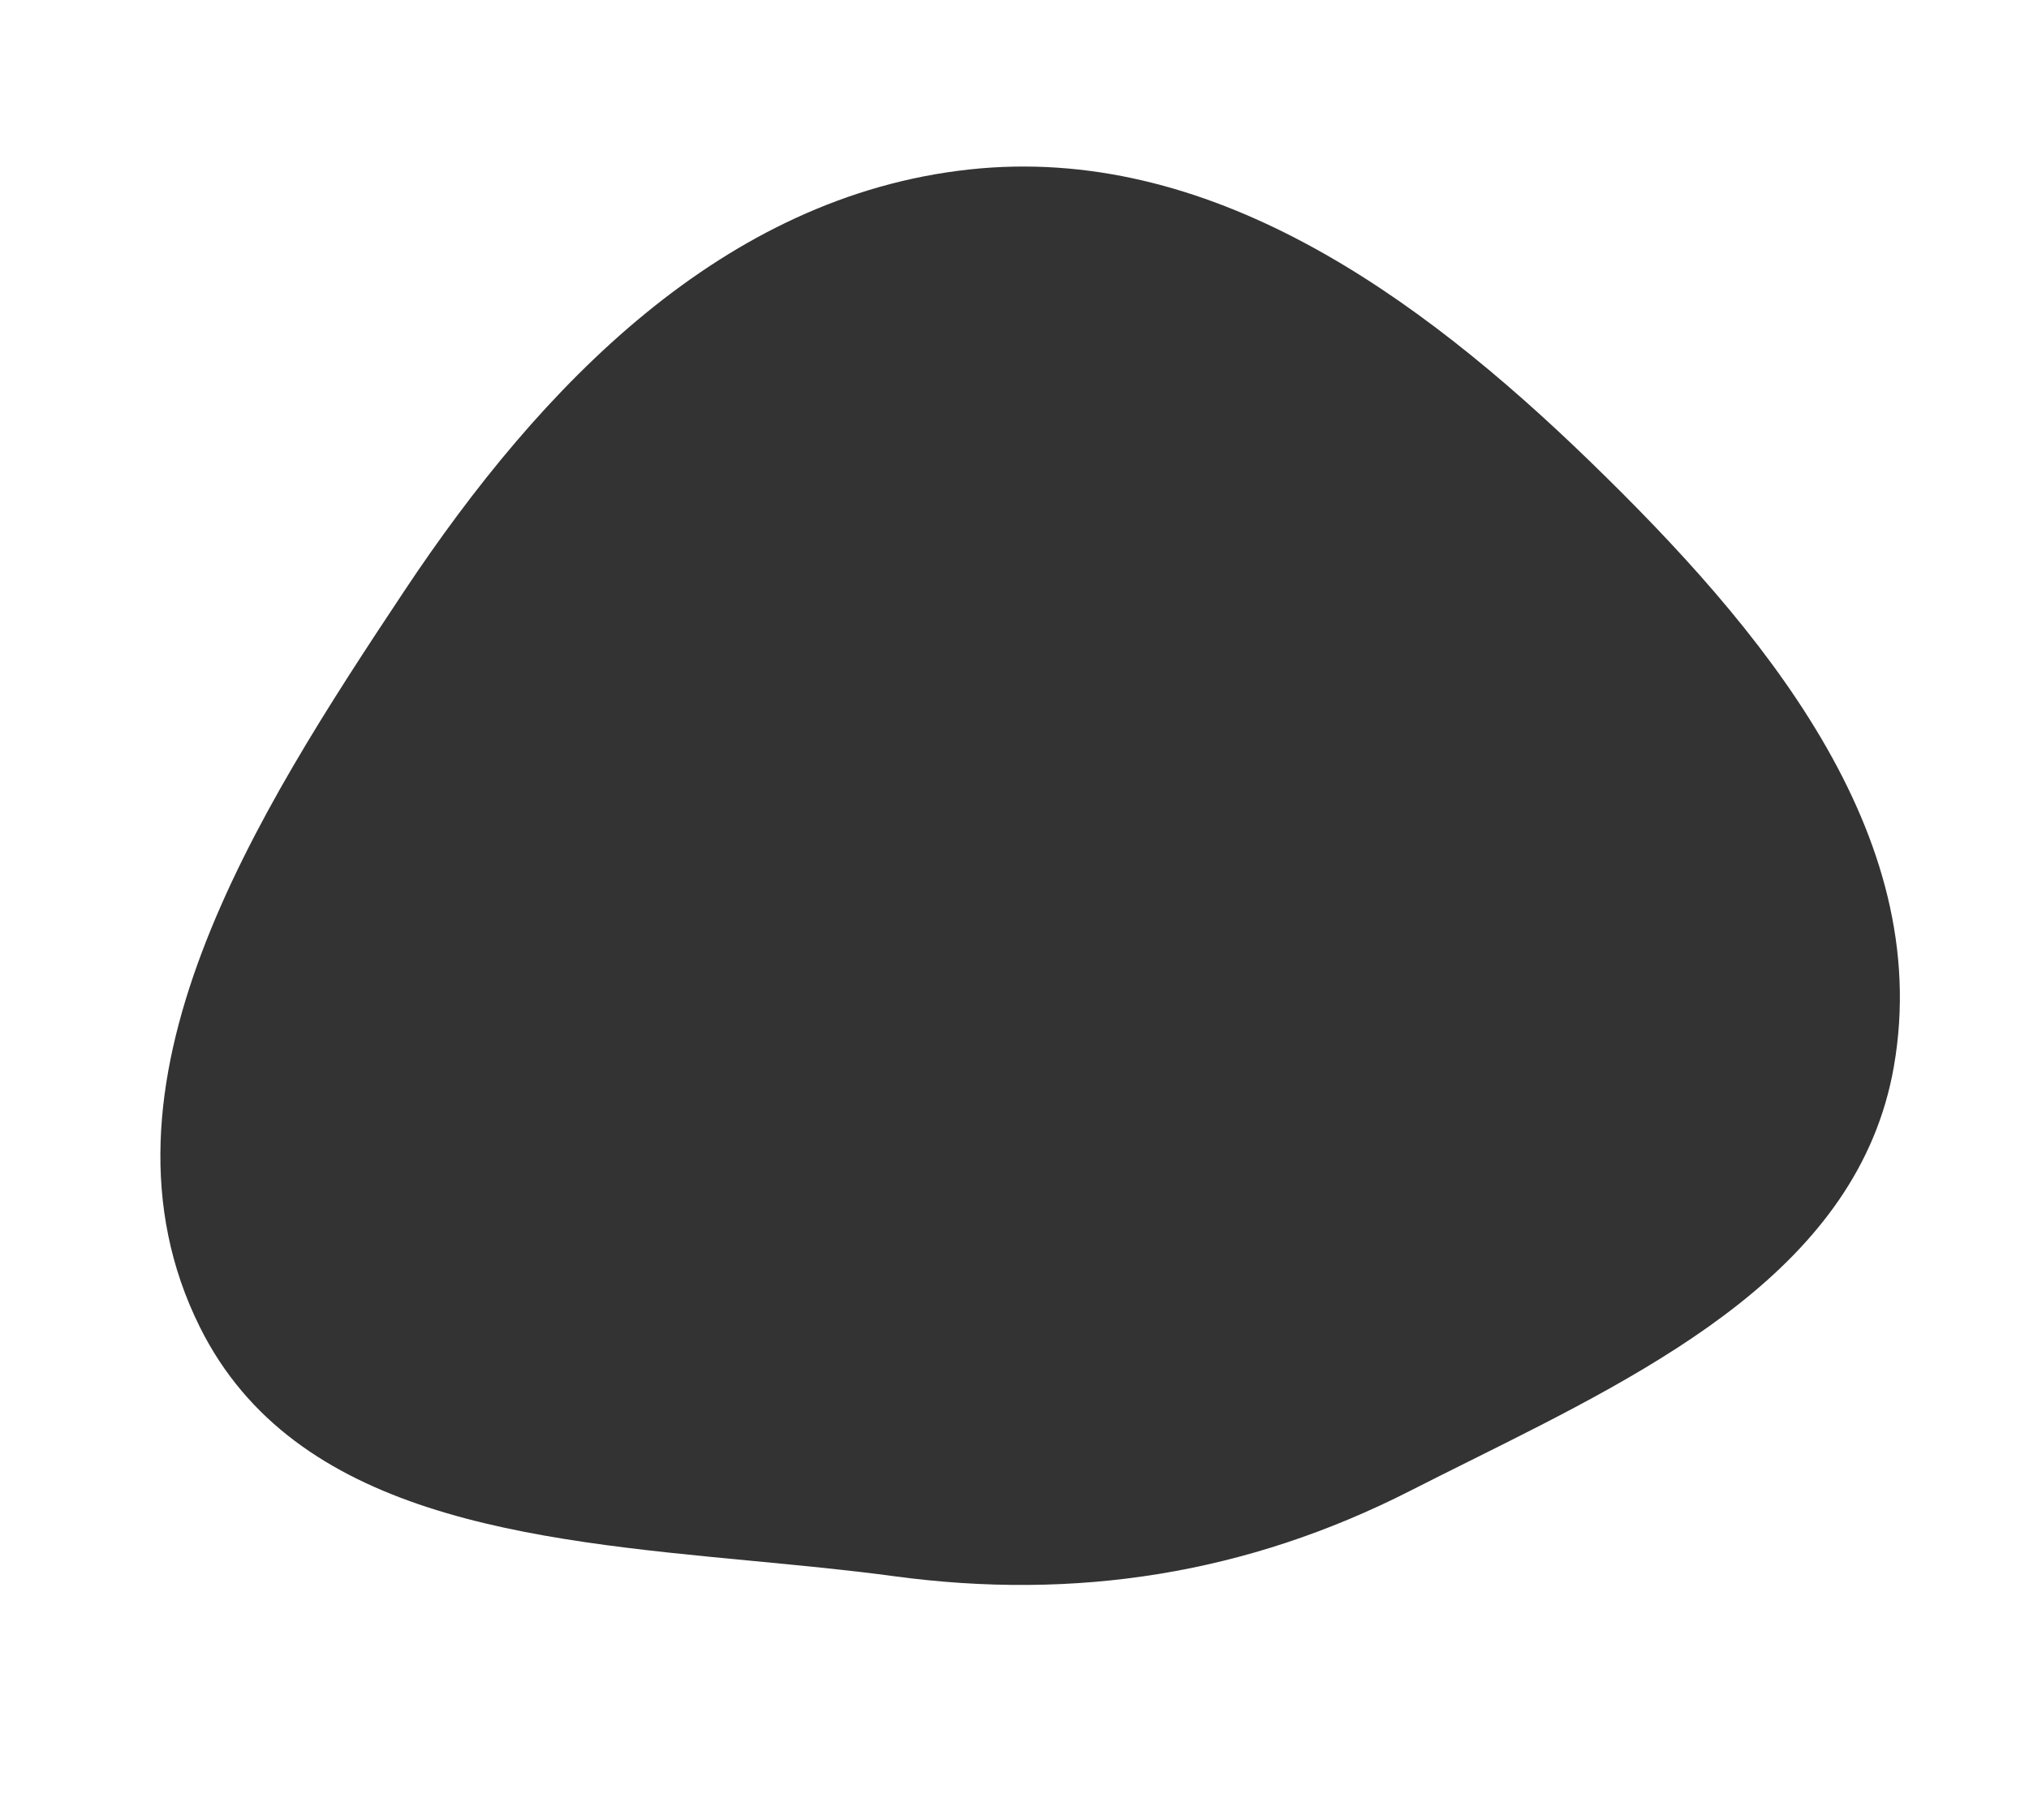 <?xml version="1.0" encoding="UTF-8"?> <svg xmlns="http://www.w3.org/2000/svg" width="838" height="752" viewBox="0 0 838 752" fill="none"><rect x="0" y="0" width="838" height="752" fill="#333333" stroke="none"/> <path fill-rule="evenodd" clip-rule="evenodd" d="M838 0H0V752H838V0ZM310.788 644.824C218.667 636.065 121.599 626.835 82.518 548.17C33.284 449.065 105.728 336.305 166.974 244.138C223.475 159.112 298.768 81.082 400.255 70.017C499.106 59.239 585.451 121.486 656.814 190.732C727.178 259.009 799.062 344.035 782.185 440.617C767.704 523.486 684.233 565.061 607.063 603.498C598.784 607.622 590.578 611.709 582.536 615.808C514.96 650.251 444.328 661.298 369.164 651.131C350.359 648.587 330.689 646.717 310.788 644.824Z" fill="white"></path> </svg> 